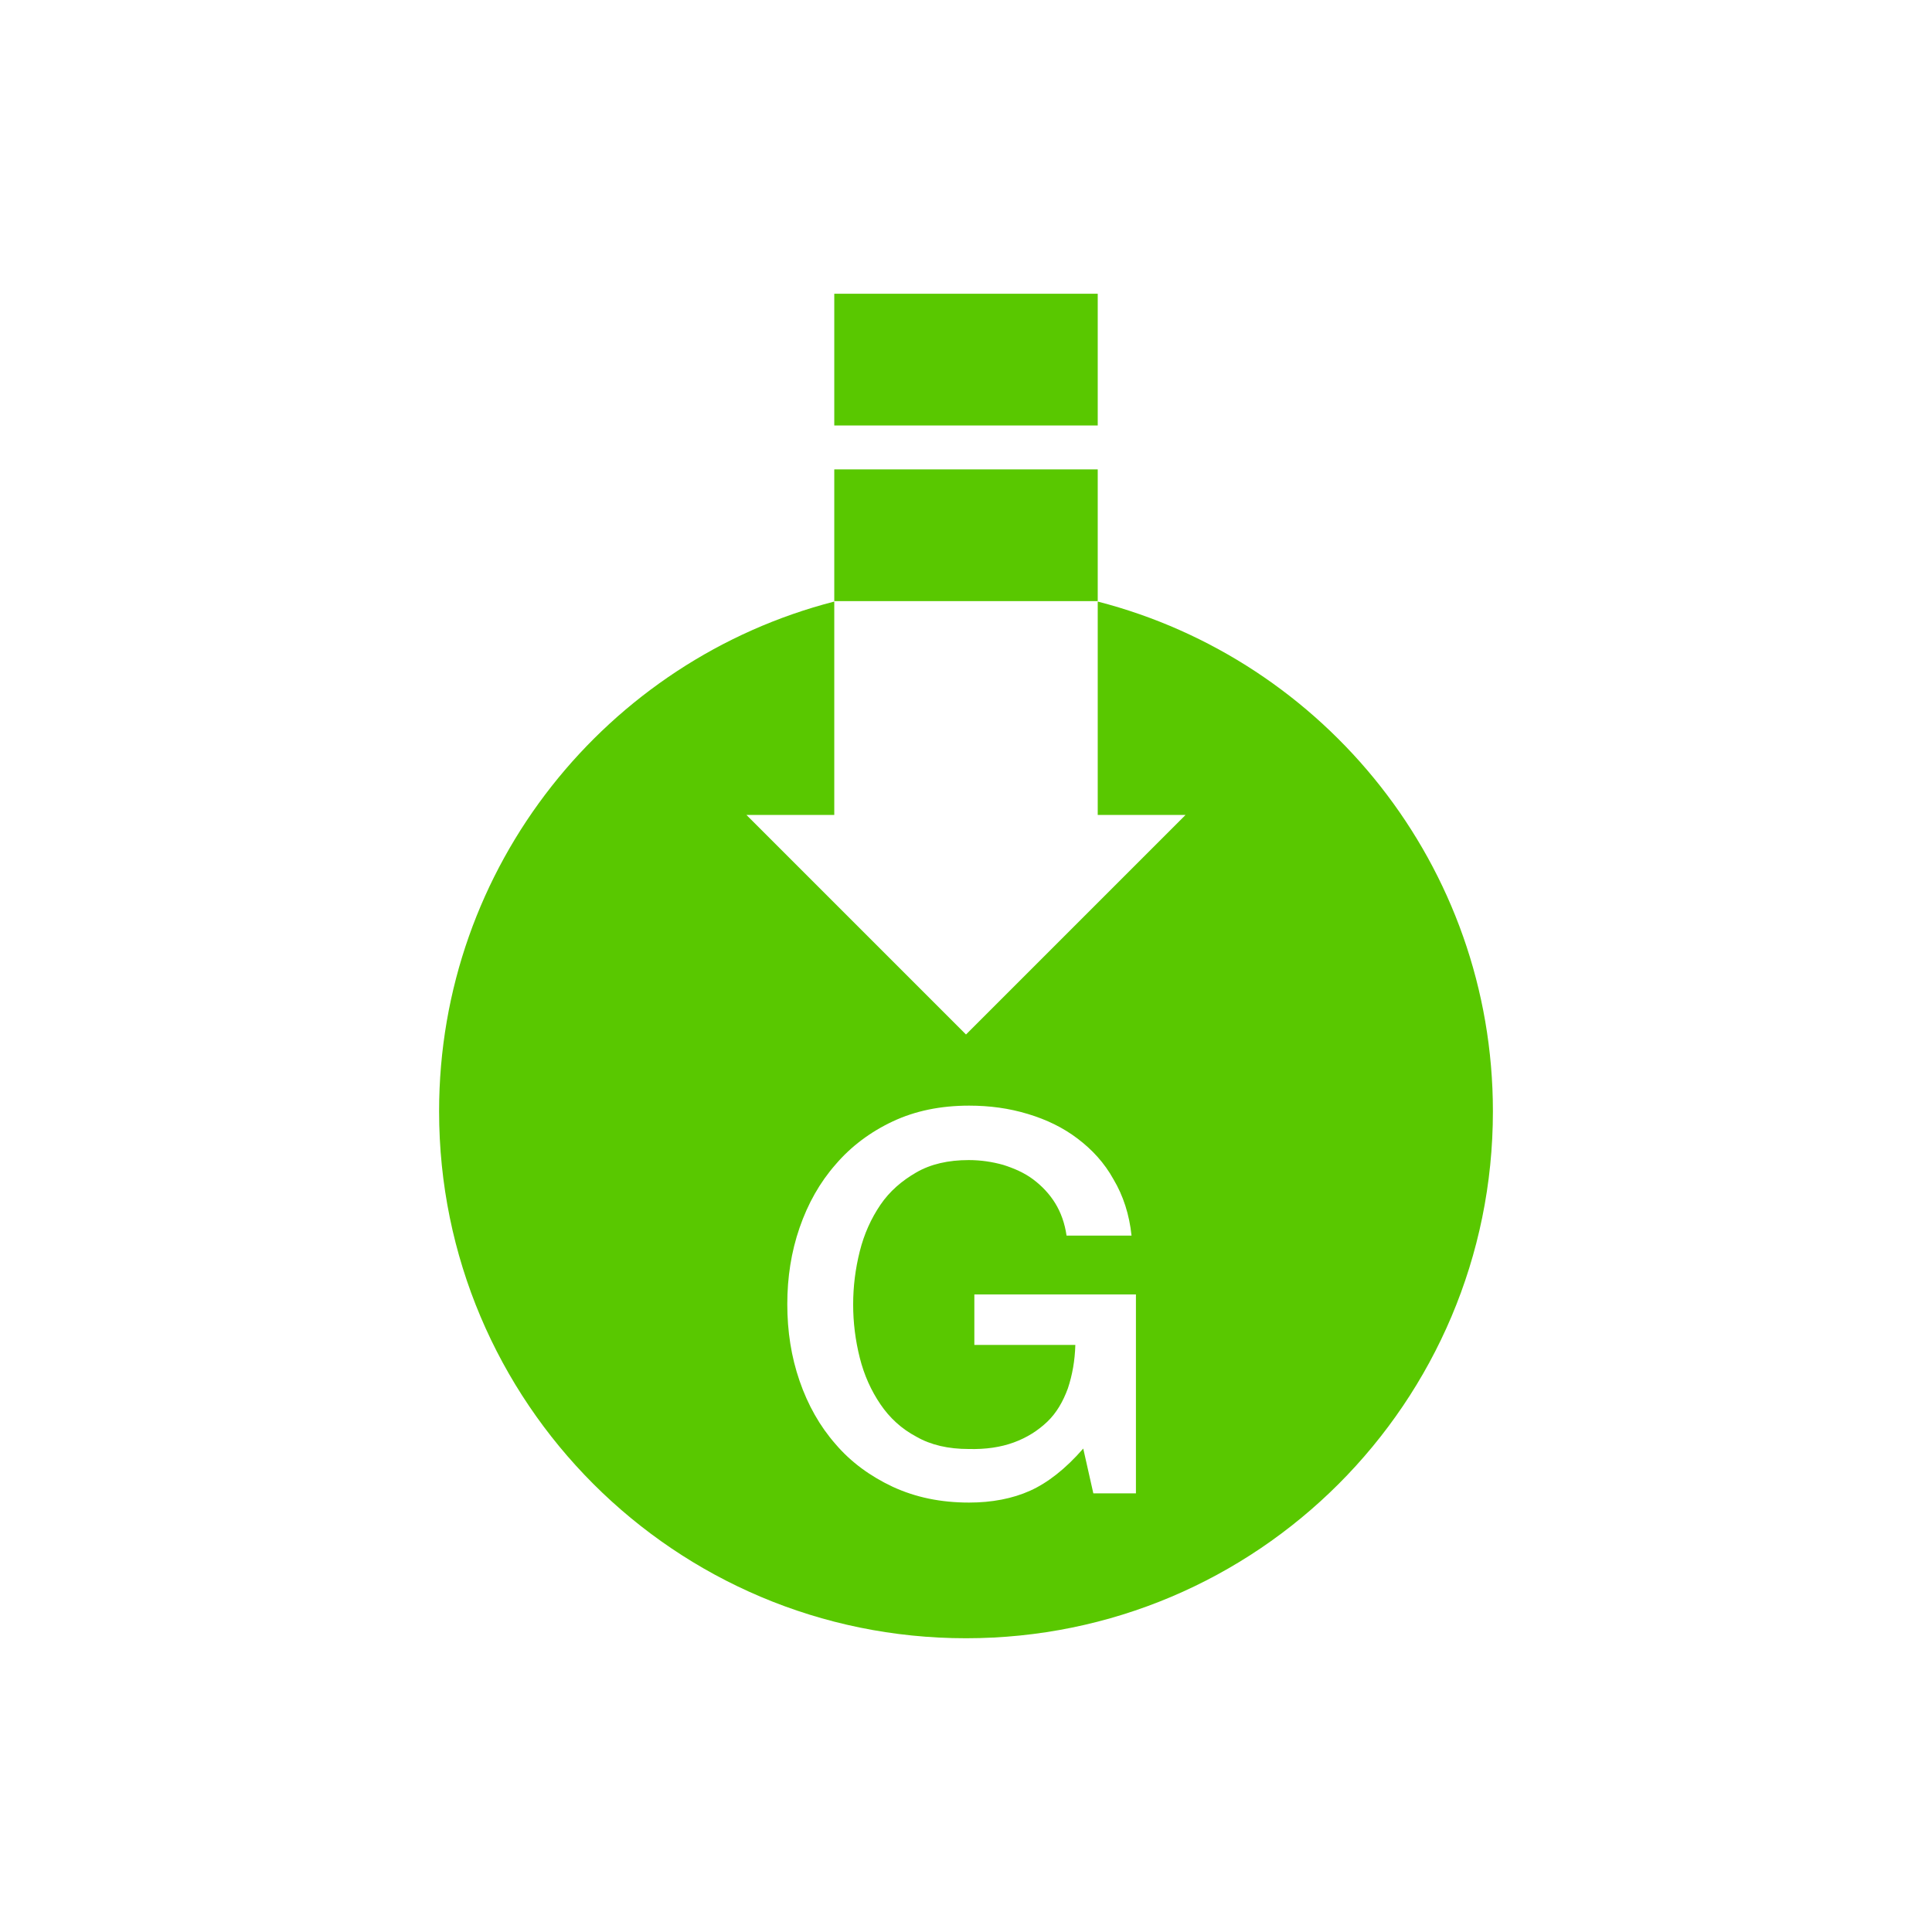 <?xml version="1.0" encoding="utf-8"?>
<!-- Generator: Adobe Illustrator 25.2.3, SVG Export Plug-In . SVG Version: 6.00 Build 0)  -->
<svg version="1.1" id="レイヤー_1" xmlns="http://www.w3.org/2000/svg" xmlns:xlink="http://www.w3.org/1999/xlink" x="0px"
	 y="0px" viewBox="0 0 44 44" style="enable-background:new 0 0 44 44;" xml:space="preserve">
<style type="text/css">
	.st0{fill:none;}
	.st1{fill:#F1641A;}
	.st2{fill:none;stroke:#F1641A;stroke-width:2;stroke-miterlimit:10;}
	.st3{fill:#F4F4F4;}
	.st4{fill:#0038A8;}
	.st5{fill:#59C800;}
	.st6{fill:none;stroke:#59C800;stroke-width:1.1;stroke-miterlimit:10;}
	.st7{fill:none;stroke:#E61C24;stroke-width:1.2;stroke-miterlimit:10;}
	.st8{fill:none;stroke:#E61C24;stroke-width:1.1;stroke-miterlimit:10;}
	.st9{fill:#E61C24;}
	.st10{fill:#6431A8;}
	.st11{fill:none;stroke:#F4F4F4;stroke-miterlimit:10;}
</style>
<g>
	<rect x="19" y="10.69" class="st5" width="6" height="3"/>
	<rect x="19" y="6.69" class="st5" width="6" height="3"/>
	<g>
		<path class="st5" d="M25,13.7v4.86h2l-5,5l-5-5h2V13.7c-5.17,1.33-9,6.02-9,11.61c0,6.63,5.37,12,12,12s12-5.37,12-12
			C34,19.72,30.17,15.03,25,13.7z M25.87,34.01H24.9l-0.23-1.02c-0.4,0.46-0.81,0.78-1.21,0.96c-0.4,0.18-0.87,0.27-1.39,0.27
			c-0.65,0-1.22-0.12-1.74-0.36c-0.51-0.24-0.95-0.56-1.3-0.97c-0.36-0.41-0.63-0.89-0.82-1.44s-0.28-1.13-0.28-1.75
			c0-0.61,0.09-1.19,0.28-1.74c0.19-0.55,0.46-1.03,0.82-1.44c0.35-0.41,0.79-0.74,1.3-0.98c0.51-0.24,1.09-0.36,1.74-0.36
			c0.47,0,0.91,0.06,1.34,0.19s0.8,0.31,1.13,0.56c0.33,0.25,0.61,0.55,0.82,0.93c0.22,0.37,0.36,0.8,0.41,1.28h-1.48
			c-0.04-0.28-0.13-0.53-0.26-0.74c-0.13-0.21-0.3-0.39-0.5-0.54c-0.2-0.15-0.43-0.25-0.68-0.33c-0.25-0.07-0.51-0.11-0.79-0.11
			c-0.46,0-0.86,0.09-1.19,0.28c-0.33,0.19-0.61,0.43-0.82,0.74c-0.21,0.31-0.37,0.66-0.47,1.06c-0.1,0.4-0.15,0.8-0.15,1.21
			s0.05,0.81,0.15,1.21c0.1,0.4,0.26,0.75,0.47,1.06c0.21,0.31,0.48,0.56,0.82,0.74c0.33,0.19,0.73,0.28,1.19,0.28
			c0.39,0.01,0.73-0.04,1.03-0.15c0.3-0.11,0.55-0.27,0.76-0.47s0.36-0.46,0.47-0.76c0.1-0.3,0.16-0.63,0.17-0.99h-2.3v-1.15h3.68
			V34.01z"/>
	</g>
</g>
</svg>
